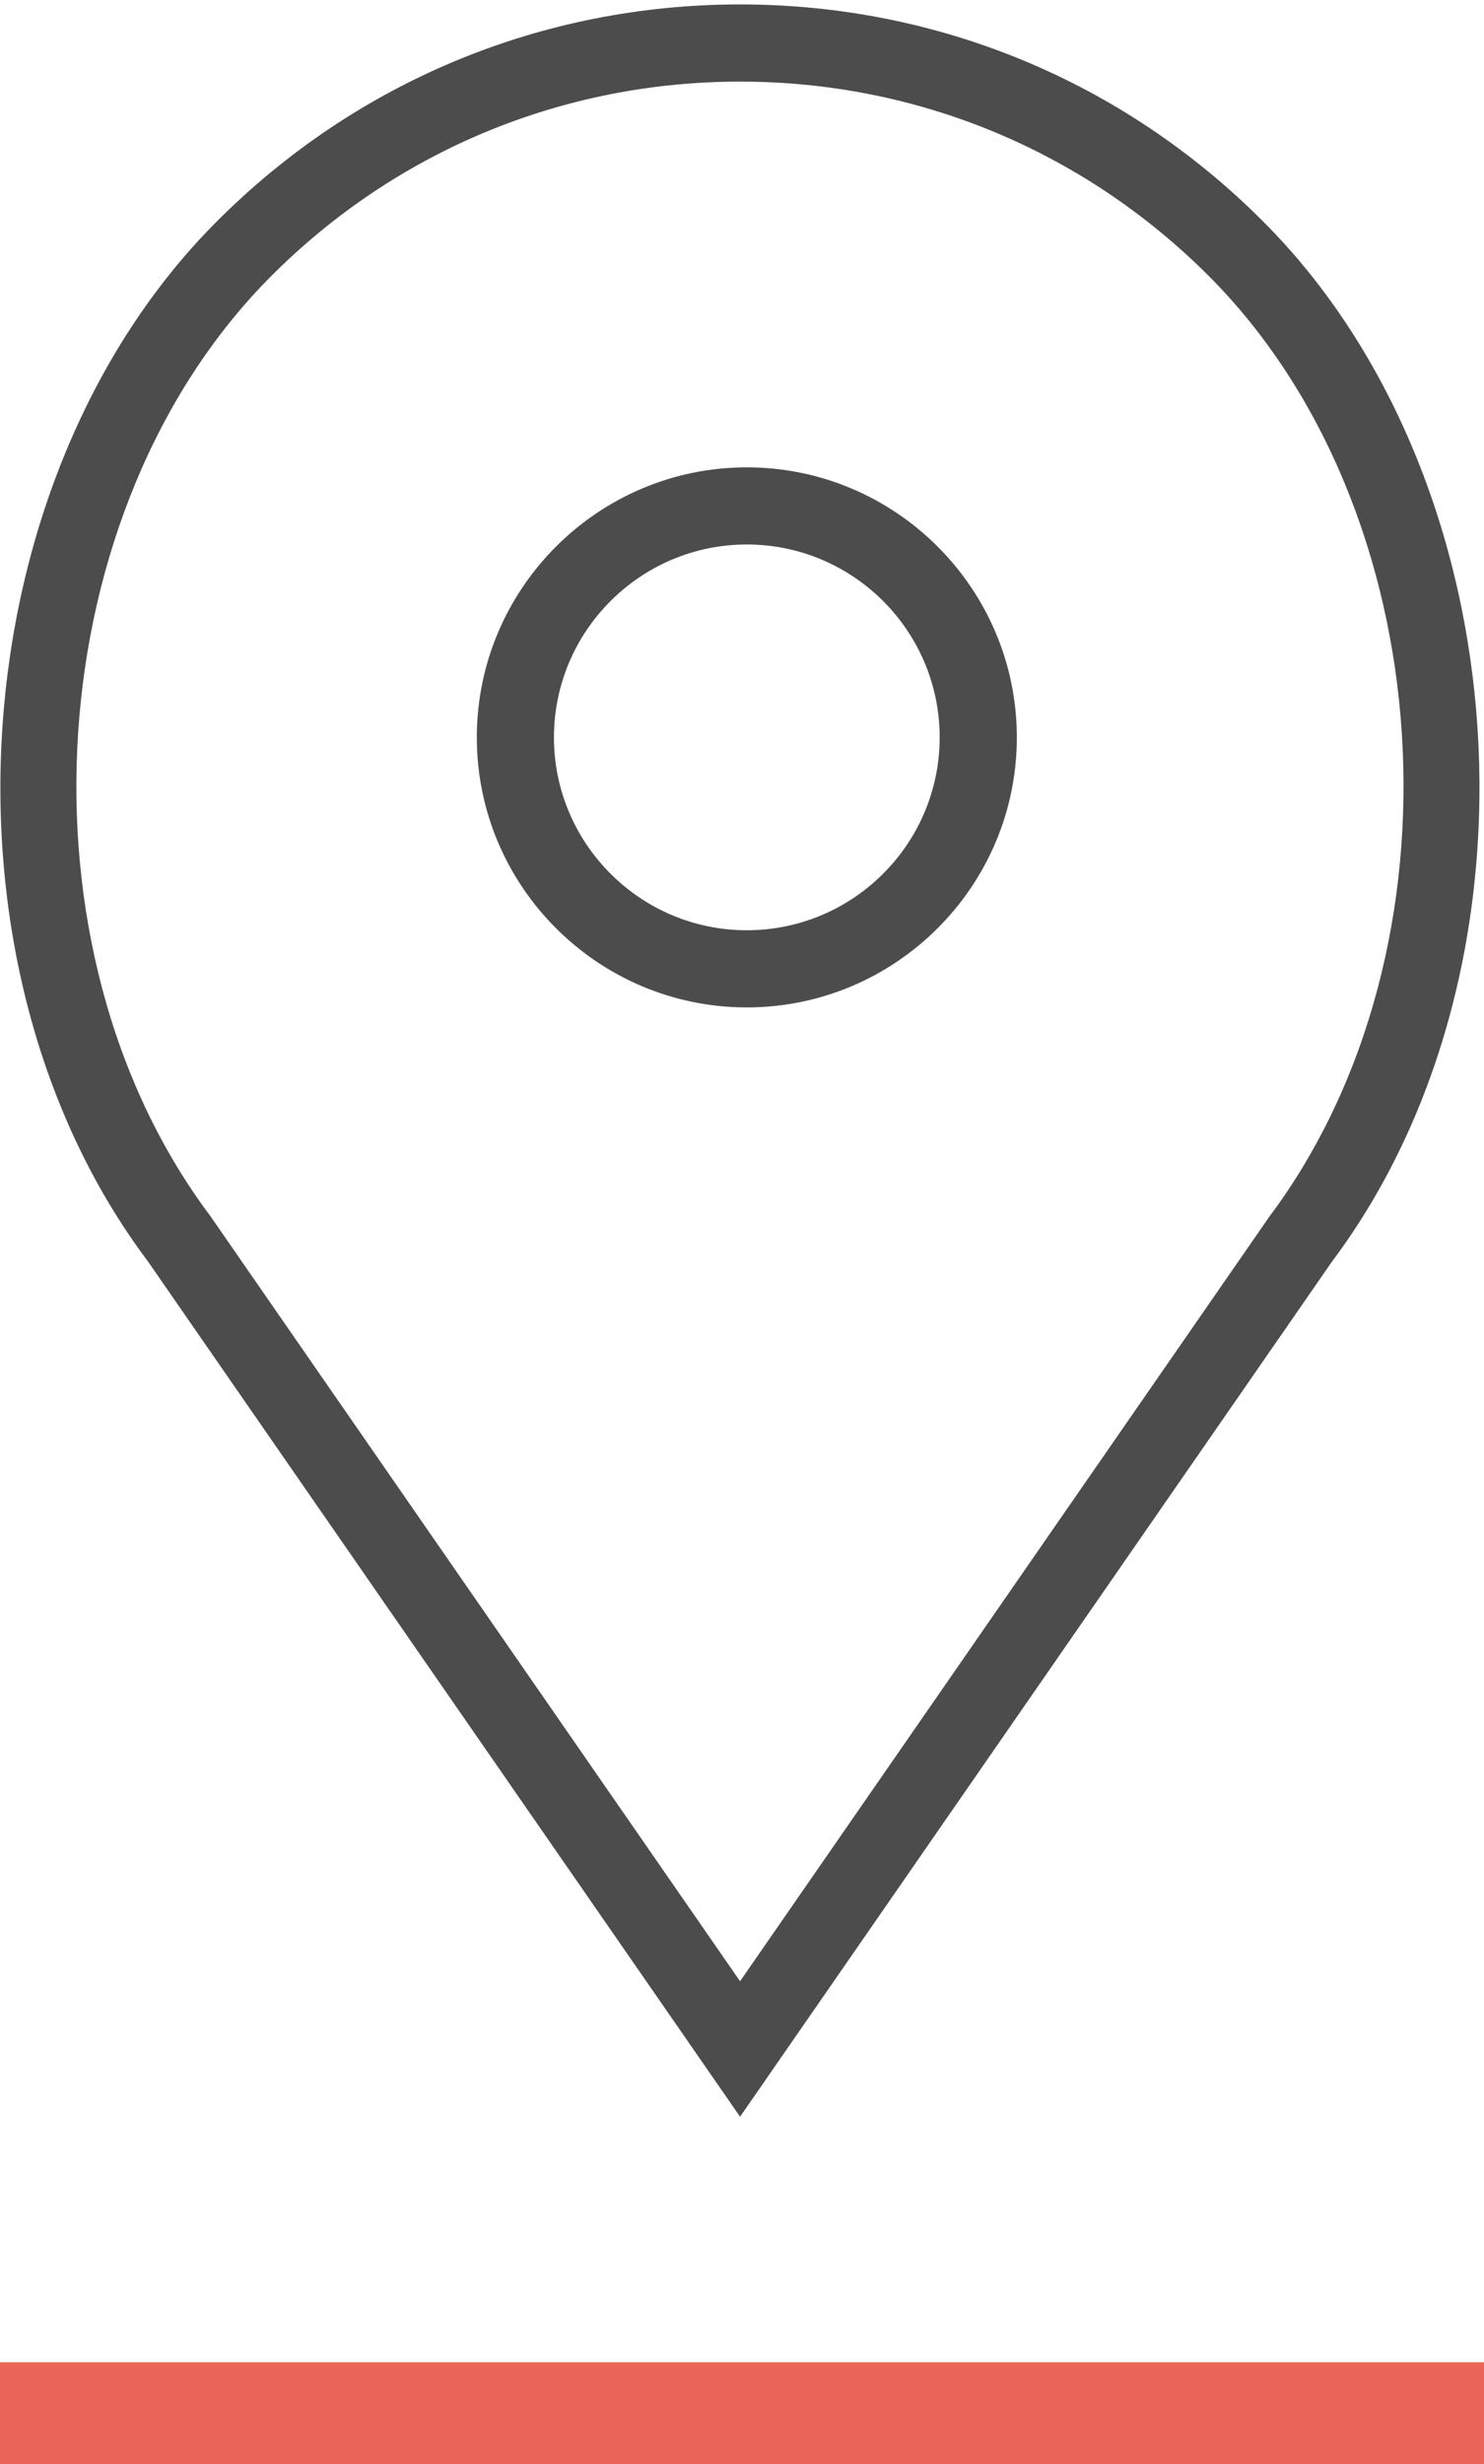 <?xml version="1.0" encoding="UTF-8" standalone="no"?> <!--Generator: Xara Designer (www.xara.com), SVG filter version: 6.3.0.4--> <svg xmlns:xlink="http://www.w3.org/1999/xlink" xmlns="http://www.w3.org/2000/svg" stroke-width="0.501" stroke-linejoin="bevel" fill-rule="evenodd" overflow="visible" width="37.5pt" height="62.25pt" viewBox="0 0 37.5 62.25"> <defs> </defs> <g id="Document" fill="none" stroke="black" font-family="Times New Roman" font-size="16" transform="scale(1 -1)"> <g id="Spread" transform="translate(0 -62.25)"> <g id="Layer 1"> <path d="M 0,2.57 L 0,0 L 37.5,0 L 37.5,2.57 L 0,2.57 Z" fill="#ea6559" stroke="none" stroke-width="3.766" stroke-linecap="round" stroke-linejoin="miter" marker-start="none" marker-end="none" stroke-miterlimit="79.84"></path> </g> <g id="SVG Document"> <g id="Group" stroke="none" fill="#4c4c4c" stroke-linejoin="miter" stroke-width="0.974" stroke-miterlimit="79.84"> <path d="M 18.871,50.443 C 15.112,50.443 12.049,47.38 12.049,43.62 C 12.049,39.858 15.112,36.799 18.871,36.799 C 22.631,36.799 25.695,39.858 25.695,43.62 C 25.695,47.38 22.631,50.443 18.871,50.443 Z M 18.871,38.748 C 16.185,38.748 13.998,40.935 13.998,43.62 C 13.998,46.307 16.185,48.494 18.871,48.494 C 21.561,48.494 23.745,46.307 23.745,43.62 C 23.745,40.935 21.561,38.748 18.871,38.748 Z" marker-start="none" marker-end="none"></path> <path d="M 31.912,56.662 C 28.384,60.195 23.691,62.138 18.701,62.138 C 13.705,62.138 9.013,60.195 5.485,56.662 C -1.047,50.132 -1.862,37.842 3.728,30.396 L 18.701,8.773 L 33.65,30.365 C 39.26,37.842 38.447,50.132 31.912,56.662 Z M 32.071,31.506 L 18.701,12.196 L 5.309,31.537 C 0.241,38.293 0.966,49.39 6.864,55.286 C 10.023,58.446 14.23,60.188 18.701,60.188 C 23.173,60.188 27.374,58.446 30.537,55.286 C 36.435,49.39 37.157,38.293 32.071,31.506 Z" marker-start="none" marker-end="none"></path> </g> </g> </g> </g> </svg> 
